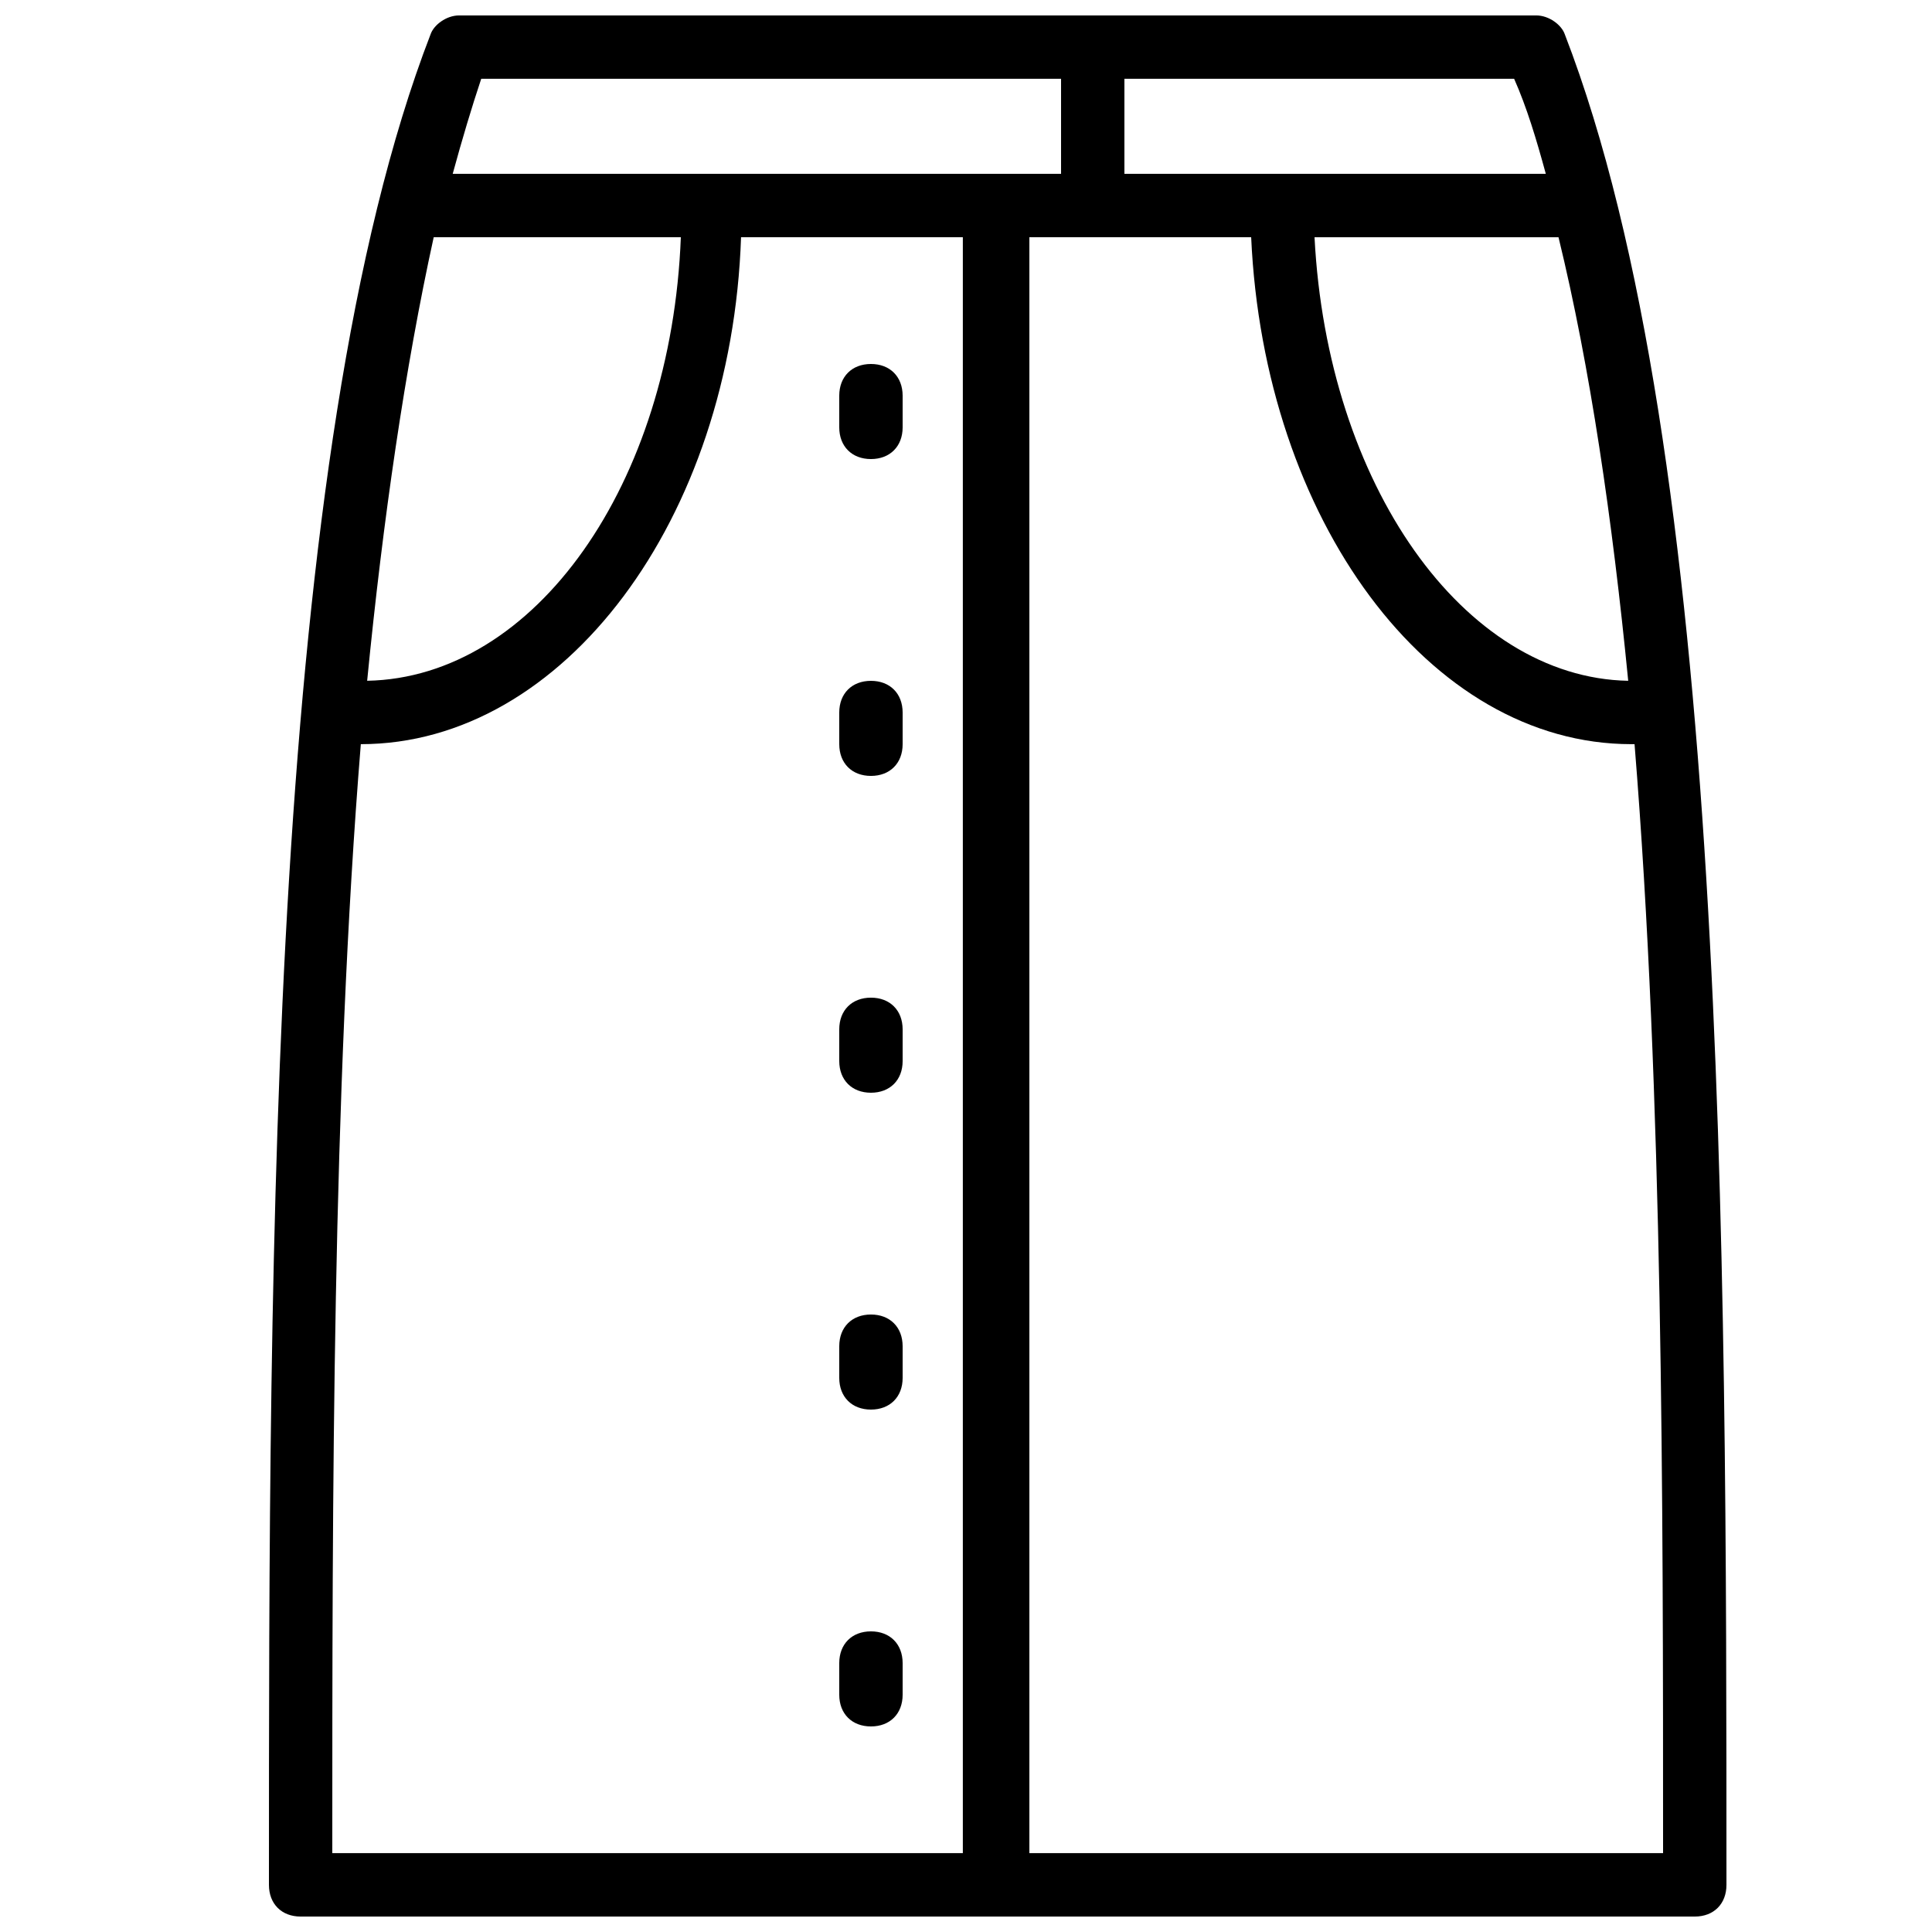 <?xml version="1.0" encoding="UTF-8"?>
<!-- Uploaded to: ICON Repo, www.svgrepo.com, Generator: ICON Repo Mixer Tools -->
<svg width="800px" height="800px" version="1.1" viewBox="144 144 512 512" xmlns="http://www.w3.org/2000/svg">
 <defs>
  <clipPath id="a">
   <path d="m215 148.09h387v503.81h-387z"/>
  </clipPath>
 </defs>
 <g clip-path="url(#a)">
  <path d="m558.7 153.13c-0.84-2.519-4.199-5.039-7.559-5.039h-285.49c-3.359 0-6.719 2.519-7.559 5.039-42.82 110.84-42.82 321.6-42.82 490.38 0 5.039 3.359 8.398 8.398 8.398h369.46c5.039 0 8.398-3.359 8.398-8.398-0.004-168.78-0.004-379.54-42.828-490.38zm16.793 171.29c-43.664-0.84-79.77-52.059-83.129-117.55h64.656c8.395 34.426 14.273 74.73 18.473 117.55zm-21.832-134.35h-111.68v-25.191h103.28c3.356 7.559 5.875 15.953 8.395 25.191zm-282.13-25.191h153.66v25.191h-161.22c2.519-9.238 5.039-17.633 7.559-25.191zm-12.594 41.984h65.492c-2.519 65.496-38.625 116.71-83.129 117.55 4.199-42.824 10.078-83.129 17.637-117.55zm-19.312 134.35c0.836 0 0.836 0 0 0 53.738 0 98.242-59.617 100.76-134.35h58.777v428.24l-167.1-0.004c0-94.043 0-200.68 7.559-293.89zm177.17 293.89v-428.24h58.777c3.359 74.73 47.023 134.35 100.76 134.35h0.84c7.559 93.207 7.559 199.85 7.559 293.89z"/>
 </g>
 <path d="m374.81 240.46c-5.039 0-8.398 3.359-8.398 8.398v8.398c0 5.039 3.359 8.398 8.398 8.398 5.039 0 8.398-3.359 8.398-8.398v-8.398c-0.004-5.039-3.359-8.398-8.398-8.398z"/>
 <path d="m374.81 324.43c-5.039 0-8.398 3.359-8.398 8.398v8.398c0 5.039 3.359 8.398 8.398 8.398 5.039 0 8.398-3.359 8.398-8.398v-8.398c-0.004-5.039-3.359-8.398-8.398-8.398z"/>
 <path d="m374.81 408.39c-5.039 0-8.398 3.359-8.398 8.398v8.398c0 5.039 3.359 8.398 8.398 8.398 5.039 0 8.398-3.359 8.398-8.398v-8.398c-0.004-5.039-3.359-8.398-8.398-8.398z"/>
 <path d="m374.81 492.36c-5.039 0-8.398 3.359-8.398 8.398v8.398c0 5.039 3.359 8.398 8.398 8.398 5.039 0 8.398-3.359 8.398-8.398v-8.398c-0.004-5.039-3.359-8.398-8.398-8.398z"/>
 <path d="m374.81 576.33c-5.039 0-8.398 3.359-8.398 8.398v8.398c0 5.039 3.359 8.398 8.398 8.398 5.039 0 8.398-3.359 8.398-8.398v-8.398c-0.004-5.039-3.359-8.398-8.398-8.398z"/>
</svg>